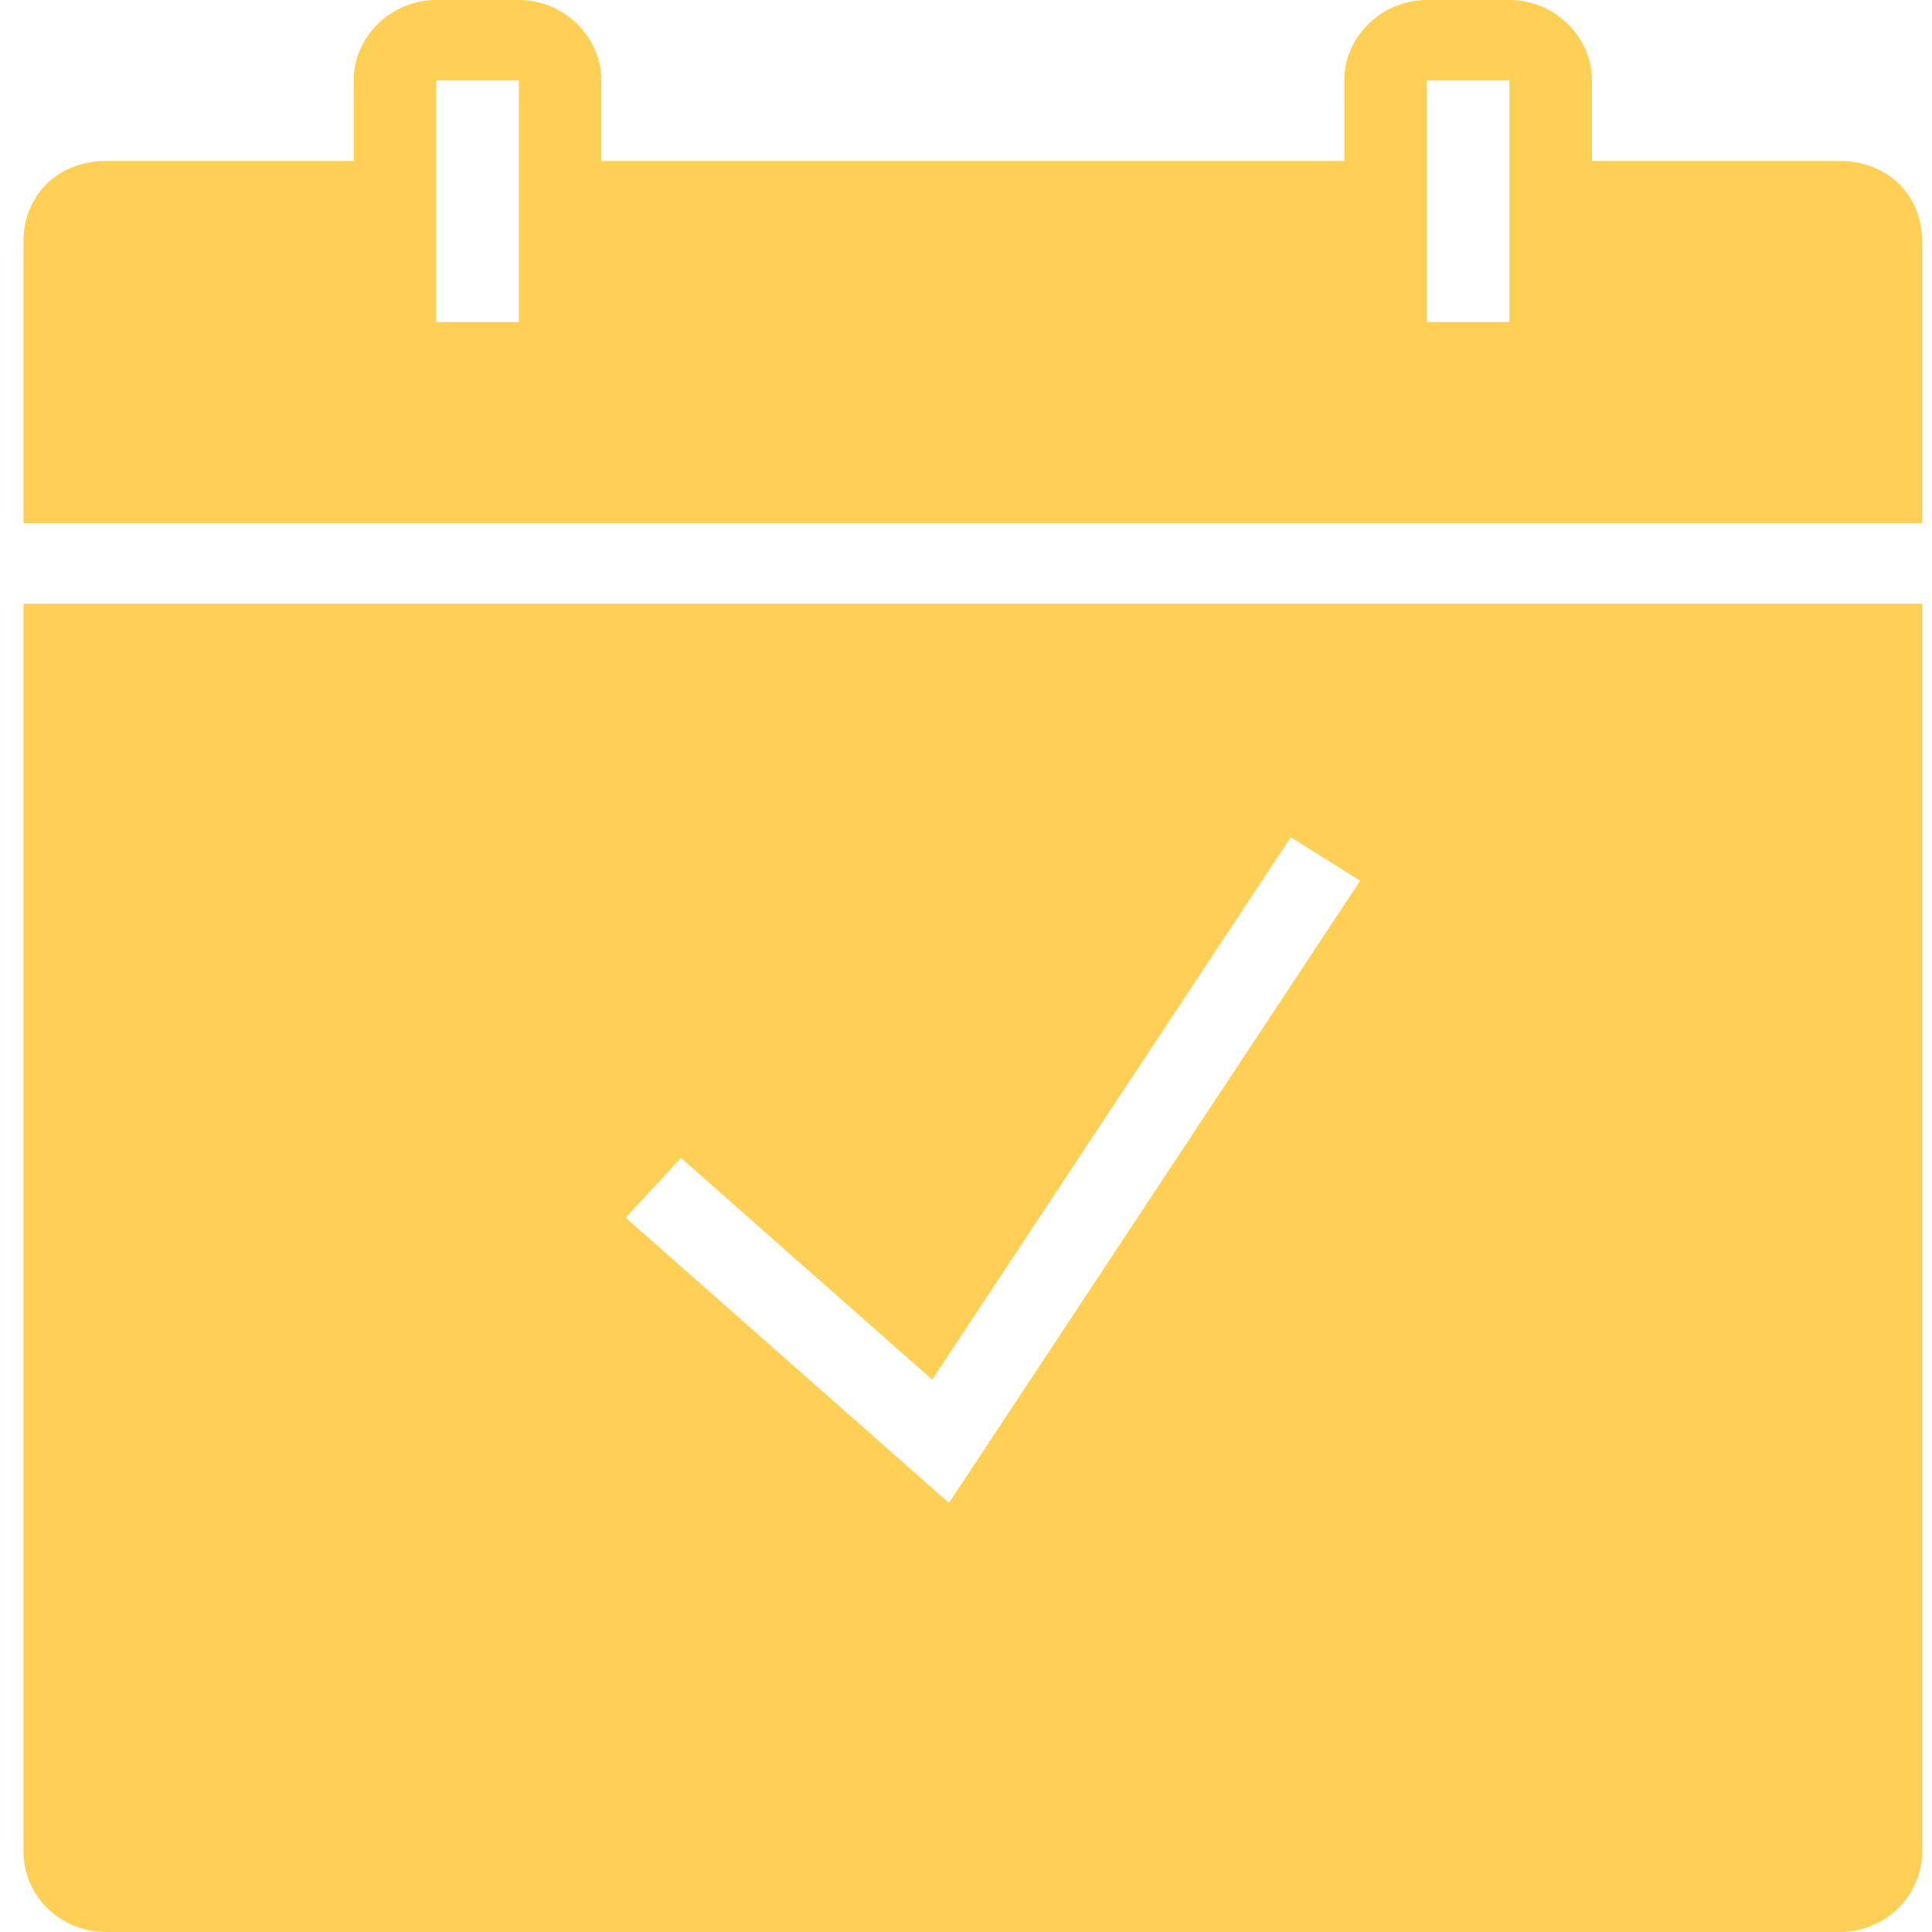 <?xml version="1.0" encoding="UTF-8"?> <svg xmlns="http://www.w3.org/2000/svg" width="58" height="58" viewBox="0 0 58 58" fill="none"> <path d="M13.096 0C11.741 0 10.618 1.095 10.618 2.417V4.833H3.183C1.746 4.833 0.705 5.848 0.705 7.25V15.708H57.705V7.25C57.705 5.848 56.664 4.833 55.227 4.833H47.792V2.417C47.792 1.095 46.669 0 45.314 0H42.836C41.48 0 40.357 1.095 40.357 2.417V4.833H18.053V2.417C18.053 1.095 16.93 0 15.575 0H13.096ZM13.096 2.417H15.575V9.667H13.096V2.417ZM42.836 2.417H45.314V9.667H42.836V2.417ZM0.705 18.125V55.583C0.705 56.919 1.814 58 3.183 58H55.227C56.597 58 57.705 56.919 57.705 55.583V18.125H0.705ZM38.75 25.134L40.832 26.442L28.489 45.119L18.784 36.557L20.444 34.763L27.985 41.419L38.75 25.134Z" fill="#FFD055"></path> </svg> 